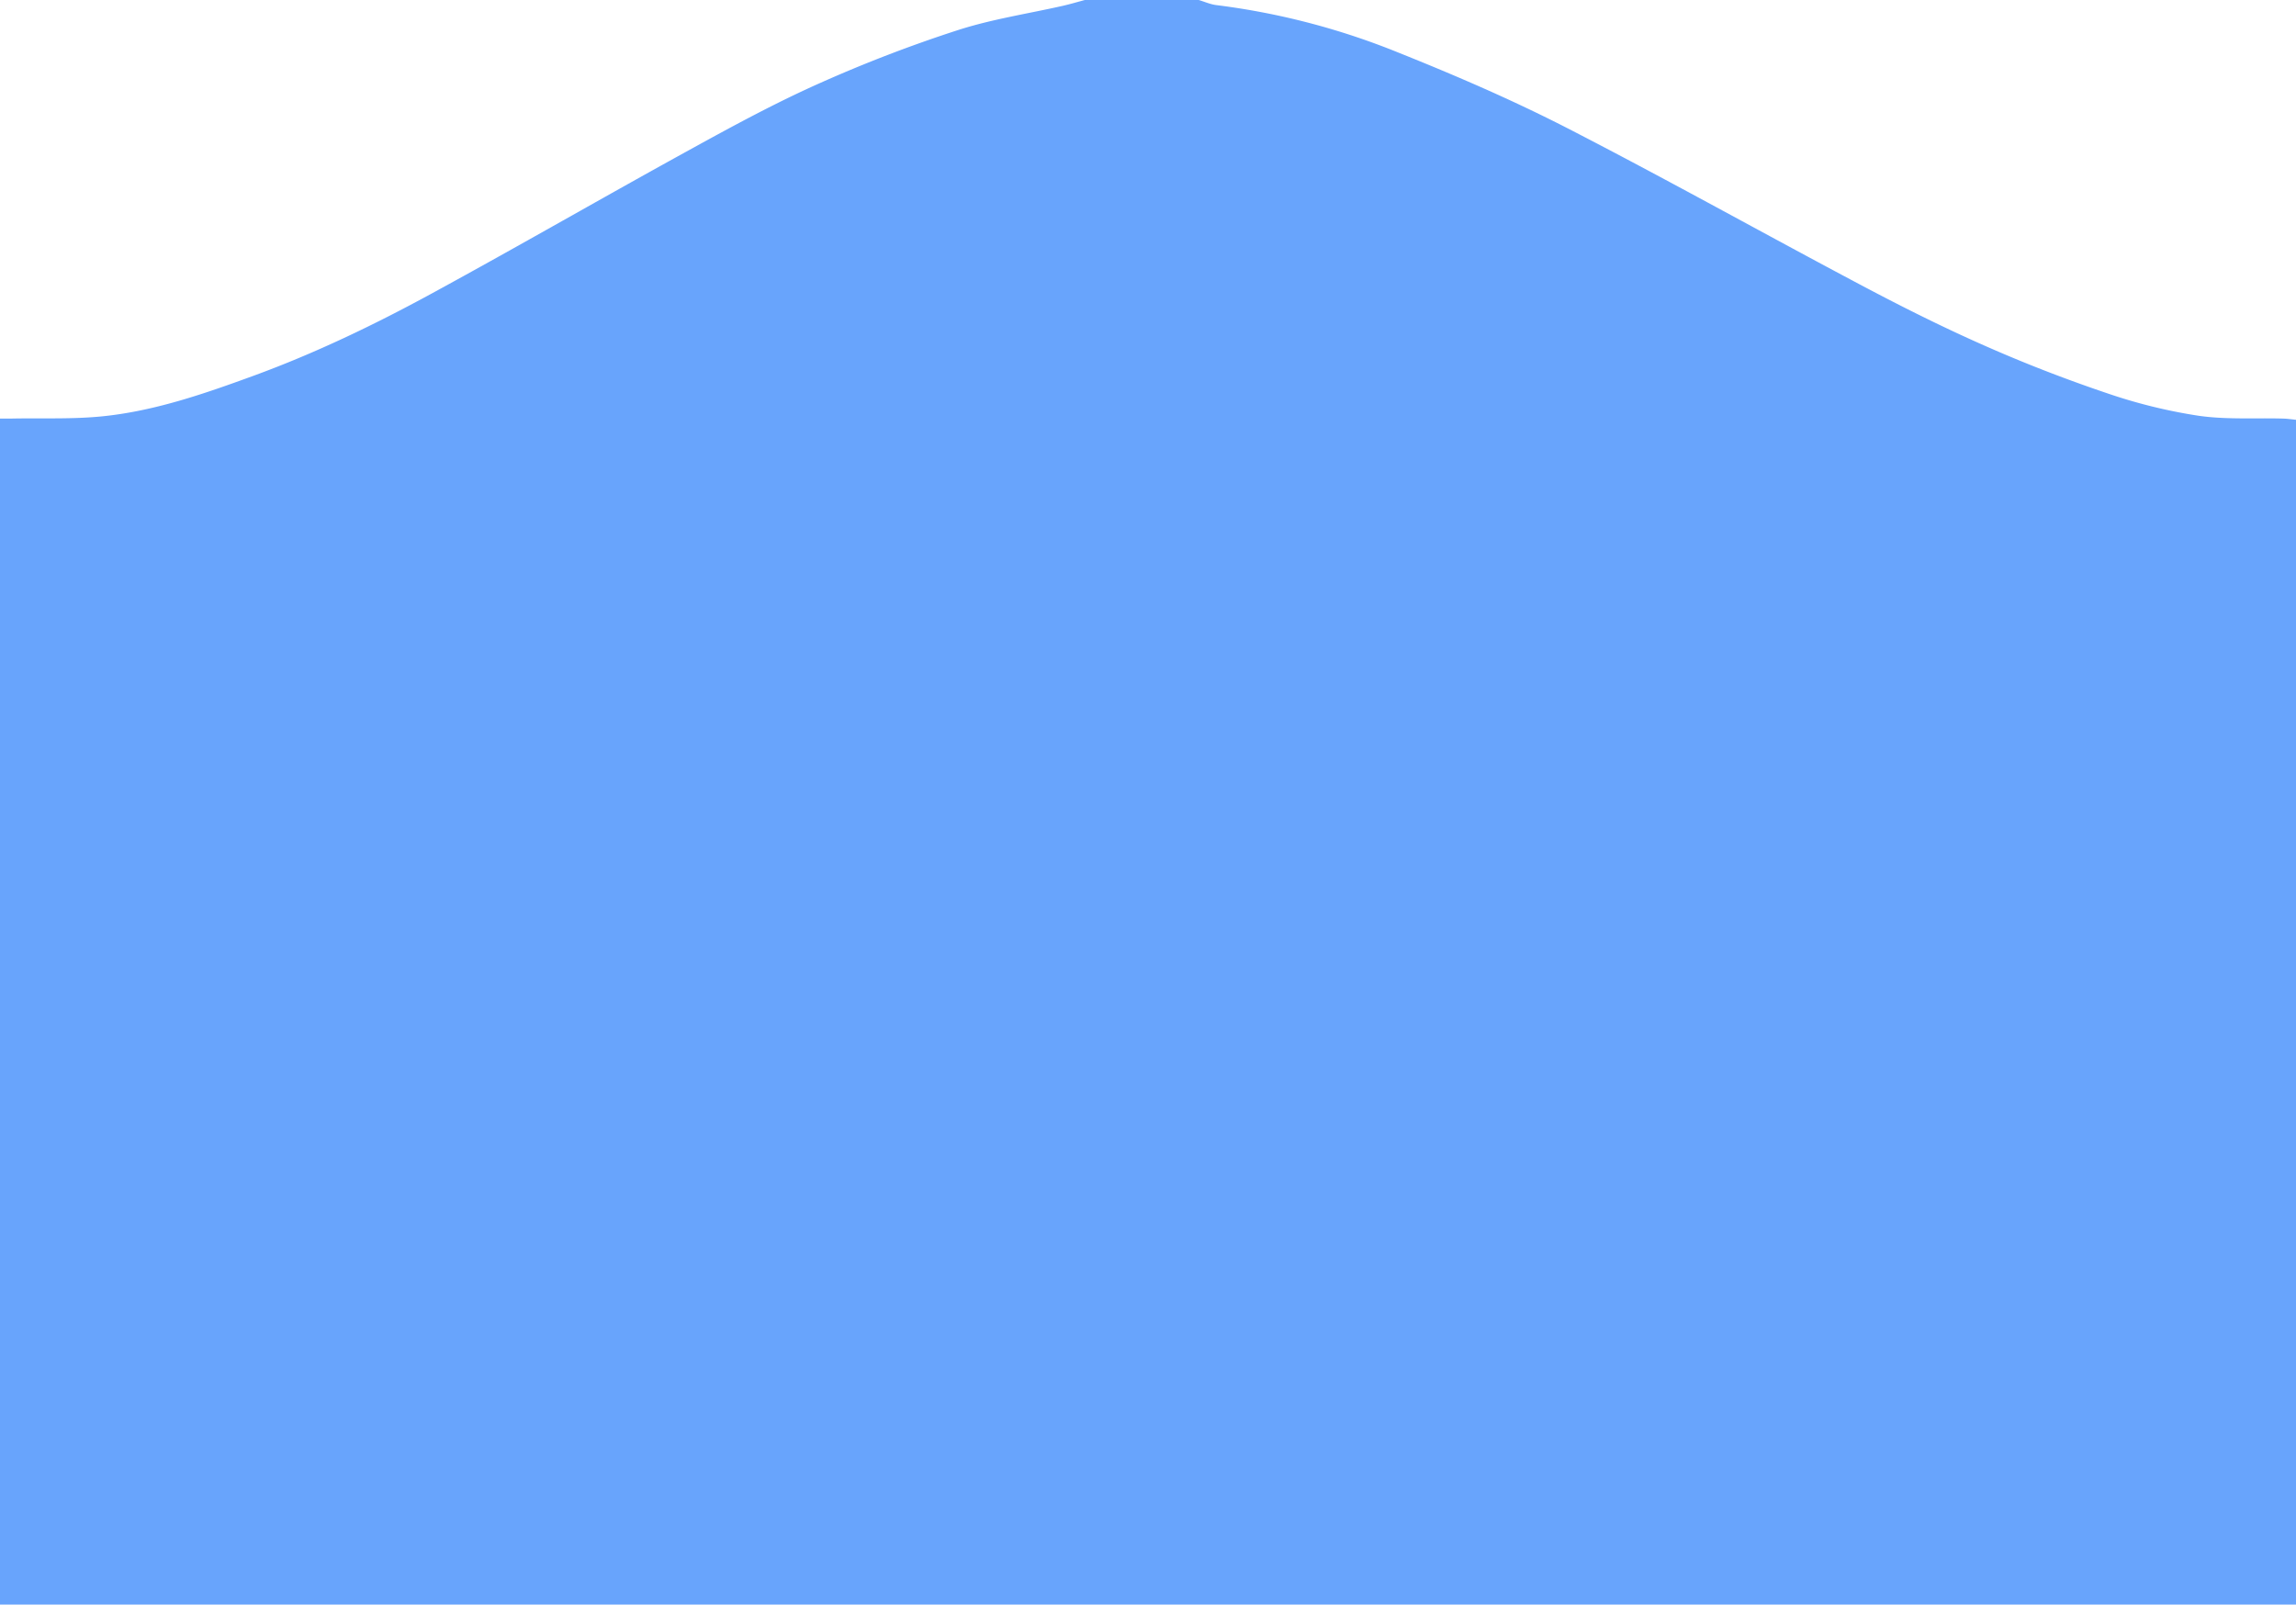 <svg xmlns="http://www.w3.org/2000/svg" viewBox="0 0 1168.78 816.99"><g id="Layer_2" data-name="Layer 2"><g id="Layer_1-2" data-name="Layer 1"><path d="M1168.78,213.74V817l-3,0H0V213.11c2.25,0,4.22,0,6.18,0,15.31-.29,30.72.4,45.9-1.13C78.72,209.29,104,200.48,129,191.35c31.43-11.49,61.6-26,90.94-42,44.56-24.27,88.49-49.67,133-74.11C374.1,63.59,395.54,52,417.68,42.17a703.56,703.56,0,0,1,69.7-26.76C504.84,9.75,523.25,7,541.22,2.92c3.7-.85,7.35-1.94,11-2.92h58c3,.89,5.94,2.23,9,2.6a366.89,366.89,0,0,1,92.37,24.07c29.26,11.71,58.33,24.25,86.35,38.63,50.56,26,100.17,53.77,150.4,80.38,20.25,10.72,40.8,21,61.75,30.24,20.32,9,41.1,17.06,62.14,24.17A268.38,268.38,0,0,0,1119,211.66c14.22,2.08,28.88,1.06,43.34,1.47C1164.52,213.19,1166.65,213.53,1168.78,213.74Z" fill="#68a4fc"></path></g></g></svg>